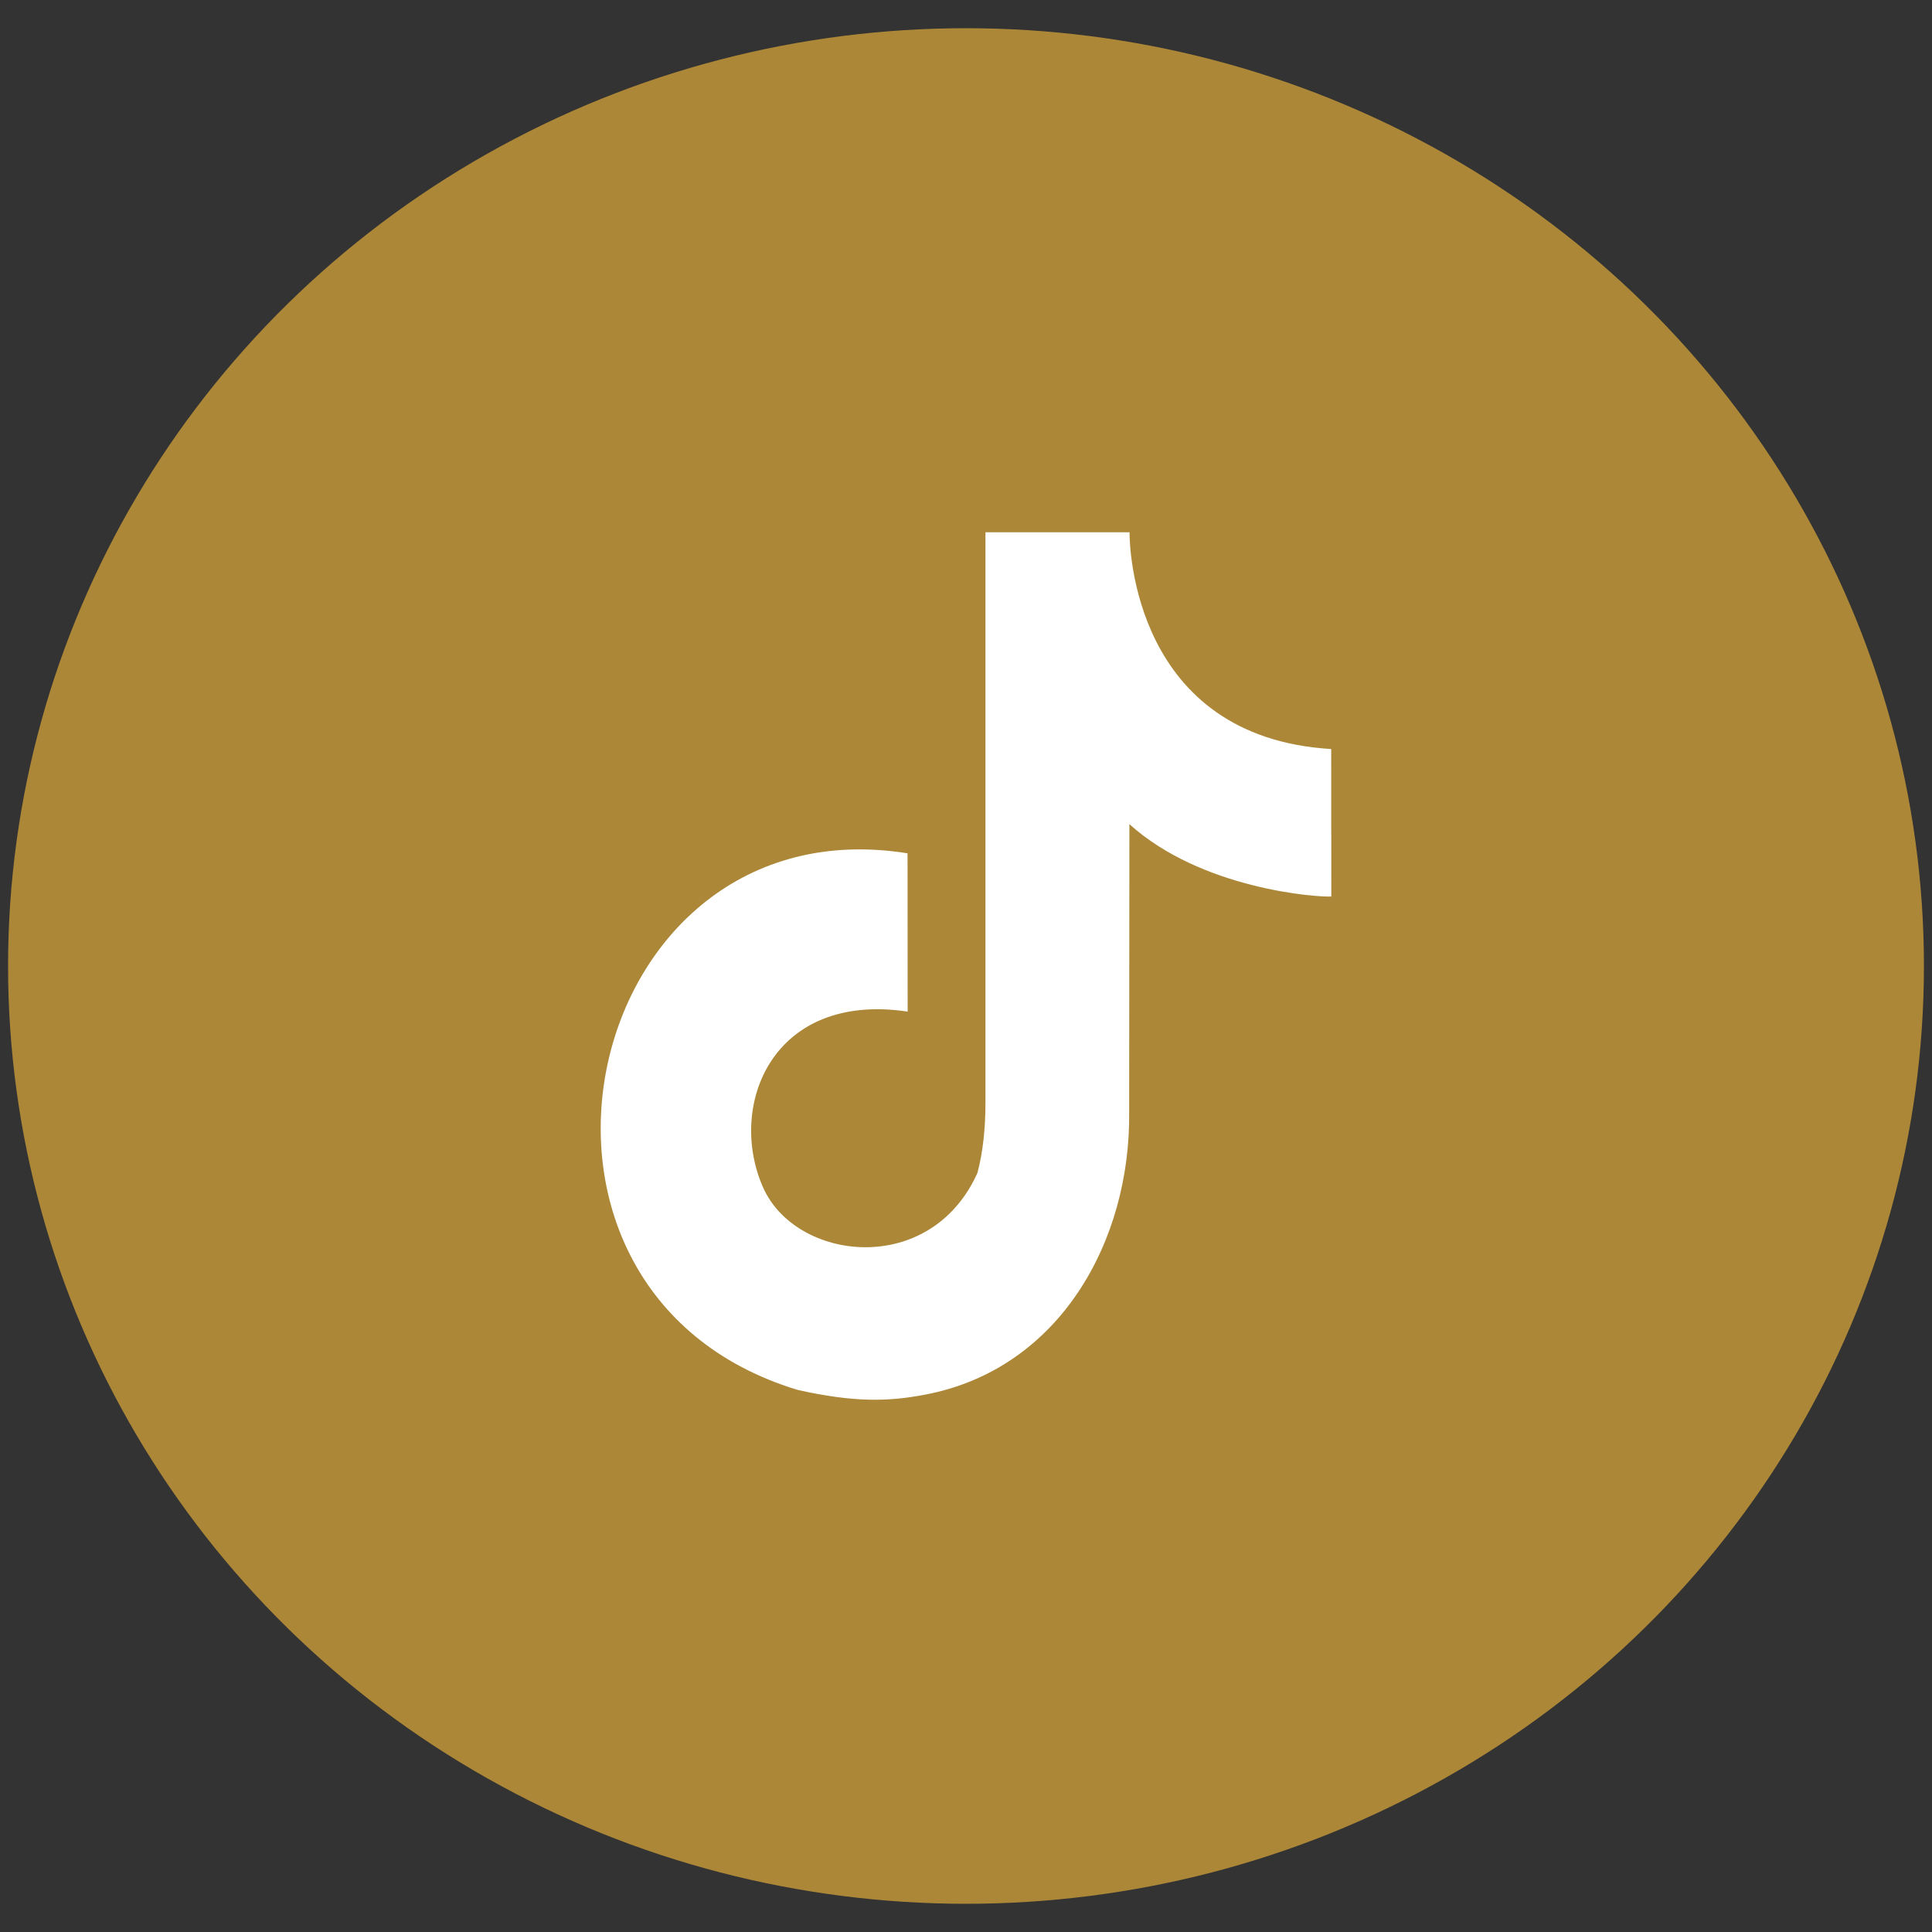 <?xml version="1.0" encoding="utf-8"?>
<!-- Generator: Adobe Illustrator 16.0.0, SVG Export Plug-In . SVG Version: 6.00 Build 0)  -->
<!DOCTYPE svg PUBLIC "-//W3C//DTD SVG 1.1//EN" "http://www.w3.org/Graphics/SVG/1.1/DTD/svg11.dtd">
<svg version="1.1" id="Layer_1" xmlns="http://www.w3.org/2000/svg" xmlns:xlink="http://www.w3.org/1999/xlink" x="0px" y="0px"
	 width="40px" height="40px" viewBox="0 0 40 40" enable-background="new 0 0 40 40" xml:space="preserve">
<rect x="0" y="0" width="40" height="40" fill="#333333" stroke="none"/>
<ellipse fill="#AC8737" stroke="#AC8737" stroke-miterlimit="10" cx="20" cy="20" rx="19.333" ry="18.916"/>
<path fill="#FFFFFF" d="M23.386,11.02v0.015c0.001,0.274,0.081,4.226,4.175,4.473c0,3.678,0.002,0,0.002,3.053
	c-0.308,0.019-2.695-0.156-4.18-1.498l-0.005,5.947c0.036,2.689-1.444,5.331-4.212,5.862c-0.776,0.15-1.475,0.166-2.647-0.094
	C9.76,26.732,12.005,16.58,18.79,17.667c0,3.277,0.002-0.001,0.002,3.277c-2.802-0.418-3.74,1.945-2.995,3.637
	c0.678,1.538,3.468,1.873,4.441-0.3c0.111-0.425,0.165-0.91,0.165-1.454V11.02H23.386z"/>
</svg>
